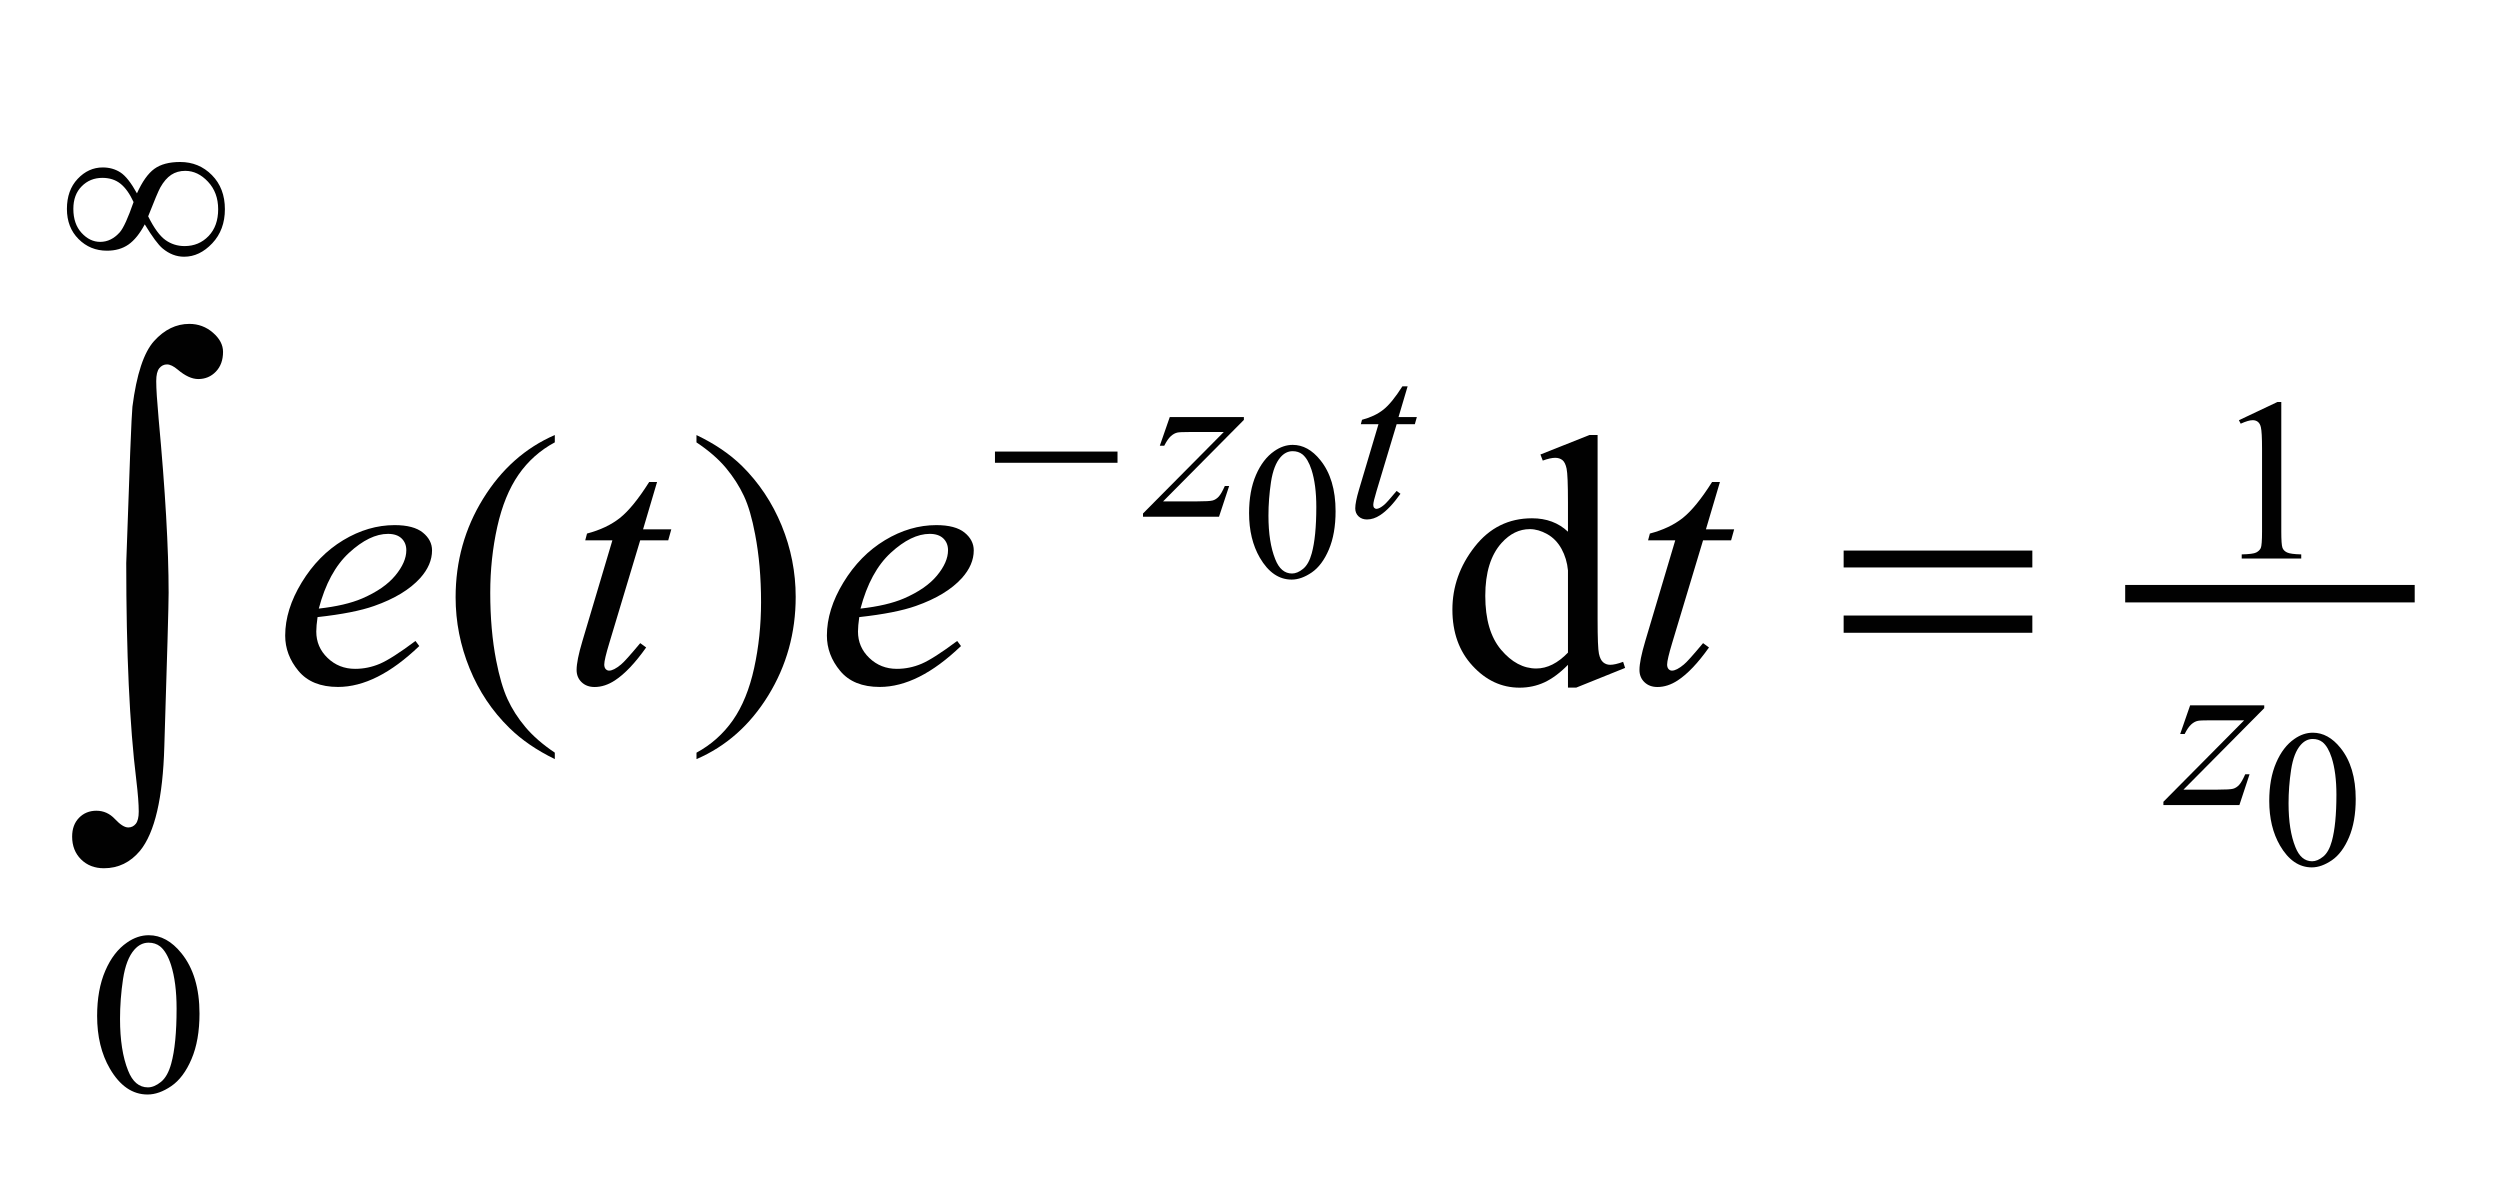 <?xml version="1.0" encoding="utf-8"?>
<!-- Generator: Adobe Illustrator 16.0.0, SVG Export Plug-In . SVG Version: 6.00 Build 0)  -->
<!DOCTYPE svg PUBLIC "-//W3C//DTD SVG 1.1//EN" "http://www.w3.org/Graphics/SVG/1.1/DTD/svg11.dtd">
<svg version="1.1" id="Layer_1" xmlns="http://www.w3.org/2000/svg" xmlns:xlink="http://www.w3.org/1999/xlink" x="0px" y="0px"
	 width="78.46px" height="37.01px" viewBox="0 0 78.46 37.01" enable-background="new 0 0 78.46 37.01" xml:space="preserve">
<g>
	<g>
		<defs>
			<rect id="SVGID_1_" width="78" height="36.72"/>
		</defs>
		<clipPath id="SVGID_2_">
			<use xlink:href="#SVGID_1_"  overflow="visible"/>
		</clipPath>
		<g clip-path="url(#SVGID_2_)">
		</g>
	</g>
	<g>
		<defs>
			<polygon id="SVGID_3_" points="0.11,37.01 78.46,37.01 78.46,0.01 0.11,0.01 0.11,37.01 			"/>
		</defs>
		<clipPath id="SVGID_4_">
			<use xlink:href="#SVGID_3_"  overflow="visible"/>
		</clipPath>
		
			<line clip-path="url(#SVGID_4_)" fill="none" stroke="#010101" stroke-width="0.548" stroke-linecap="square" stroke-miterlimit="10" x1="66.971" y1="18.632" x2="75.509" y2="18.632"/>
		<g clip-path="url(#SVGID_4_)">
			<path fill="#010101" d="M39.201,16.105c0-0.464,0.072-0.864,0.217-1.199c0.145-0.335,0.337-0.584,0.576-0.749
				c0.186-0.13,0.378-0.195,0.576-0.195c0.322,0,0.611,0.159,0.867,0.478c0.319,0.394,0.479,0.928,0.479,1.603
				c0,0.472-0.07,0.873-0.211,1.204c-0.14,0.33-0.319,0.569-0.537,0.719c-0.218,0.149-0.428,0.224-0.63,0.224
				c-0.4,0-0.733-0.229-1-0.688C39.314,17.115,39.201,16.65,39.201,16.105z M39.809,16.181c0,0.56,0.071,1.017,0.214,1.371
				c0.117,0.298,0.293,0.447,0.526,0.447c0.111,0,0.227-0.048,0.347-0.146c0.119-0.097,0.21-0.259,0.272-0.488
				c0.095-0.344,0.143-0.829,0.143-1.456c0-0.464-0.05-0.851-0.149-1.161c-0.074-0.23-0.17-0.393-0.287-0.489
				c-0.085-0.066-0.188-0.099-0.307-0.099c-0.141,0-0.266,0.061-0.375,0.183c-0.148,0.166-0.249,0.427-0.304,0.783
				C39.836,15.483,39.809,15.834,39.809,16.181z"/>
		</g>
		<g clip-path="url(#SVGID_4_)">
			<path fill="#010101" d="M71.218,25.137c0-0.464,0.072-0.864,0.217-1.199c0.144-0.335,0.336-0.585,0.575-0.749
				c0.186-0.13,0.378-0.194,0.576-0.194c0.322,0,0.611,0.159,0.867,0.477c0.319,0.395,0.479,0.929,0.479,1.603
				c0,0.473-0.07,0.874-0.211,1.204c-0.14,0.33-0.319,0.569-0.537,0.719c-0.218,0.148-0.428,0.224-0.63,0.224
				c-0.4,0-0.733-0.229-1-0.688C71.33,26.146,71.218,25.681,71.218,25.137z M71.824,25.212c0,0.56,0.071,1.018,0.214,1.371
				c0.117,0.299,0.293,0.447,0.526,0.447c0.111,0,0.227-0.049,0.347-0.146c0.119-0.097,0.21-0.26,0.272-0.487
				c0.095-0.345,0.143-0.83,0.143-1.456c0-0.464-0.05-0.852-0.149-1.161c-0.074-0.23-0.17-0.394-0.287-0.489
				c-0.085-0.066-0.188-0.099-0.307-0.099c-0.141,0-0.266,0.061-0.375,0.183c-0.148,0.166-0.25,0.427-0.304,0.783
				S71.824,24.865,71.824,25.212z"/>
		</g>
		<g clip-path="url(#SVGID_4_)">
			<path fill="#010101" d="M70.266,13.188l1.209-0.572h0.121v4.066c0,0.27,0.012,0.438,0.035,0.504
				c0.022,0.066,0.071,0.117,0.145,0.152c0.073,0.036,0.222,0.056,0.446,0.061v0.131h-1.868v-0.131
				c0.234-0.005,0.386-0.024,0.454-0.059s0.116-0.081,0.144-0.139c0.026-0.058,0.04-0.231,0.04-0.52v-2.599
				c0-0.351-0.013-0.575-0.037-0.675c-0.017-0.076-0.048-0.131-0.093-0.167s-0.1-0.053-0.163-0.053c-0.091,0-0.216,0.037-0.377,0.11
				L70.266,13.188z"/>
		</g>
		<g clip-path="url(#SVGID_4_)">
			<path fill="#010101" d="M3.048,31.886c0-0.55,0.085-1.022,0.256-1.419s0.398-0.691,0.682-0.886c0.22-0.154,0.447-0.23,0.681-0.23
				c0.381,0,0.723,0.188,1.026,0.564c0.378,0.466,0.568,1.099,0.568,1.896c0,0.56-0.083,1.034-0.25,1.425
				c-0.166,0.391-0.378,0.674-0.635,0.85C5.119,34.262,4.87,34.35,4.631,34.35c-0.474,0-0.868-0.271-1.183-0.813
				C3.182,33.08,3.048,32.529,3.048,31.886z M3.767,31.975c0,0.662,0.084,1.203,0.252,1.622c0.139,0.354,0.347,0.529,0.623,0.529
				c0.132,0,0.269-0.058,0.41-0.172c0.142-0.115,0.249-0.308,0.322-0.577c0.112-0.407,0.168-0.981,0.168-1.723
				c0-0.549-0.059-1.007-0.176-1.374c-0.088-0.271-0.202-0.465-0.341-0.578c-0.1-0.078-0.221-0.117-0.362-0.117
				c-0.167,0-0.314,0.072-0.443,0.216c-0.176,0.197-0.295,0.506-0.359,0.927C3.798,31.149,3.767,31.564,3.767,31.975z"/>
		</g>
		<g clip-path="url(#SVGID_4_)">
			<path fill="#010101" d="M17.412,23.621v0.202c-0.568-0.276-1.042-0.602-1.421-0.973c-0.542-0.529-0.959-1.152-1.252-1.87
				c-0.293-0.718-0.44-1.464-0.44-2.236c0-1.13,0.288-2.161,0.863-3.092c0.575-0.931,1.325-1.597,2.25-1.999v0.23
				c-0.462,0.248-0.842,0.587-1.14,1.017c-0.297,0.43-0.519,0.975-0.666,1.635c-0.146,0.66-0.22,1.349-0.22,2.066
				c0,0.78,0.062,1.489,0.186,2.127c0.098,0.503,0.216,0.907,0.355,1.211c0.139,0.305,0.326,0.598,0.561,0.878
				S17.032,23.366,17.412,23.621z"/>
			<path fill="#010101" d="M21.858,13.884v-0.23c0.572,0.273,1.047,0.596,1.427,0.968c0.538,0.532,0.953,1.157,1.247,1.873
				c0.293,0.716,0.44,1.463,0.44,2.239c0,1.13-0.287,2.16-0.86,3.092c-0.573,0.932-1.325,1.598-2.253,1.998v-0.202
				c0.463-0.251,0.843-0.592,1.143-1.02c0.299-0.429,0.521-0.974,0.666-1.635c0.145-0.662,0.217-1.352,0.217-2.069
				c0-0.776-0.062-1.485-0.186-2.127c-0.094-0.503-0.211-0.906-0.353-1.208c-0.141-0.302-0.328-0.594-0.561-0.875
				C22.55,14.407,22.242,14.139,21.858,13.884z"/>
			<path fill="#010101" d="M49.209,20.865c-0.252,0.256-0.499,0.438-0.739,0.55c-0.241,0.111-0.5,0.167-0.778,0.167
				c-0.564,0-1.057-0.229-1.478-0.687c-0.422-0.457-0.632-1.045-0.632-1.763s0.232-1.375,0.699-1.972
				c0.466-0.596,1.066-0.894,1.799-0.894c0.455,0,0.831,0.14,1.129,0.421v-0.924c0-0.572-0.015-0.924-0.043-1.056
				c-0.028-0.131-0.072-0.22-0.132-0.268c-0.061-0.047-0.136-0.071-0.226-0.071c-0.099,0-0.229,0.029-0.39,0.087l-0.073-0.191
				l1.54-0.612h0.254v5.791c0,0.587,0.014,0.944,0.042,1.074c0.028,0.129,0.073,0.22,0.136,0.271
				c0.062,0.051,0.134,0.076,0.217,0.076c0.102,0,0.236-0.03,0.406-0.093l0.062,0.191l-1.534,0.618h-0.259V20.865z M49.209,20.482
				v-2.58c-0.023-0.248-0.091-0.474-0.203-0.678c-0.113-0.204-0.263-0.358-0.449-0.462c-0.186-0.104-0.367-0.156-0.544-0.156
				c-0.331,0-0.626,0.144-0.886,0.432c-0.342,0.379-0.513,0.933-0.513,1.662c0,0.736,0.165,1.301,0.496,1.692
				s0.699,0.588,1.105,0.588C48.558,20.98,48.889,20.814,49.209,20.482z"/>
		</g>
		<g clip-path="url(#SVGID_4_)">
			<path fill="#010101" d="M36.712,13.089h2.326v0.089l-2.535,2.557h1.073c0.254,0,0.415-0.009,0.483-0.028s0.131-0.059,0.189-0.121
				c0.057-0.062,0.121-0.173,0.192-0.334h0.136l-0.319,0.966h-2.385v-0.103l2.535-2.557h-1.055c-0.222,0-0.356,0.006-0.403,0.018
				c-0.068,0.015-0.136,0.052-0.203,0.112c-0.067,0.06-0.136,0.16-0.207,0.3h-0.139L36.712,13.089z"/>
			<path fill="#010101" d="M44.177,12.124l-0.286,0.966h0.575l-0.063,0.224h-0.571l-0.63,2.095
				c-0.068,0.225-0.103,0.371-0.103,0.437c0,0.041,0.01,0.071,0.029,0.092c0.02,0.021,0.043,0.032,0.069,0.032
				c0.062,0,0.142-0.042,0.242-0.125c0.059-0.047,0.188-0.193,0.392-0.437l0.121,0.089c-0.225,0.317-0.438,0.541-0.638,0.671
				c-0.137,0.09-0.274,0.135-0.414,0.135c-0.107,0-0.195-0.033-0.264-0.098c-0.068-0.065-0.103-0.149-0.103-0.25
				c0-0.128,0.039-0.323,0.117-0.586l0.612-2.056h-0.554l0.037-0.138c0.269-0.071,0.492-0.177,0.67-0.318
				c0.179-0.141,0.377-0.385,0.598-0.733H44.177z"/>
		</g>
		<g clip-path="url(#SVGID_4_)">
			<path fill="#010101" d="M68.735,22.137h2.326v0.088l-2.535,2.557H69.6c0.255,0,0.416-0.009,0.484-0.028
				c0.068-0.019,0.131-0.059,0.188-0.12s0.121-0.173,0.192-0.334h0.136l-0.319,0.966h-2.385v-0.103l2.535-2.557h-1.055
				c-0.223,0-0.357,0.006-0.403,0.018c-0.068,0.014-0.136,0.051-0.203,0.111s-0.137,0.161-0.207,0.301h-0.14L68.735,22.137z"/>
		</g>
		<g clip-path="url(#SVGID_4_)">
			<path fill="#010101" d="M9.966,19.367c-0.026,0.183-0.04,0.334-0.04,0.454c0,0.324,0.118,0.601,0.355,0.828
				c0.237,0.228,0.525,0.342,0.863,0.342c0.271,0,0.531-0.054,0.781-0.161s0.621-0.346,1.114-0.714l0.119,0.159
				c-0.891,0.856-1.741,1.284-2.55,1.284c-0.549,0-0.962-0.167-1.241-0.503c-0.278-0.335-0.417-0.705-0.417-1.109
				c0-0.543,0.173-1.1,0.519-1.668c0.346-0.568,0.78-1.01,1.303-1.326c0.523-0.315,1.061-0.473,1.613-0.473
				c0.398,0,0.694,0.079,0.886,0.235s0.288,0.343,0.288,0.558c0,0.303-0.124,0.592-0.372,0.869
				c-0.327,0.361-0.809,0.652-1.444,0.875C11.322,19.167,10.729,19.283,9.966,19.367z M10.005,19.1
				c0.557-0.062,1.01-0.168,1.359-0.317c0.463-0.2,0.81-0.44,1.041-0.719c0.231-0.279,0.347-0.544,0.347-0.795
				c0-0.153-0.05-0.277-0.149-0.372c-0.1-0.095-0.242-0.142-0.426-0.142c-0.384,0-0.791,0.198-1.221,0.593
				S10.208,18.327,10.005,19.1z"/>
			<path fill="#010101" d="M20.622,15.125l-0.44,1.487h0.886l-0.096,0.345h-0.88l-0.97,3.226c-0.105,0.346-0.158,0.57-0.158,0.672
				c0,0.063,0.015,0.109,0.045,0.143c0.03,0.032,0.065,0.049,0.107,0.049c0.094,0,0.218-0.063,0.373-0.191
				c0.09-0.072,0.291-0.297,0.604-0.672l0.186,0.136c-0.346,0.489-0.673,0.833-0.981,1.034c-0.211,0.138-0.423,0.207-0.638,0.207
				c-0.165,0-0.301-0.05-0.406-0.15c-0.105-0.1-0.158-0.229-0.158-0.385c0-0.197,0.06-0.498,0.181-0.902l0.942-3.166h-0.852
				l0.056-0.213c0.414-0.109,0.758-0.272,1.032-0.489s0.581-0.593,0.919-1.129H20.622z"/>
			<path fill="#010101" d="M26.967,19.367c-0.026,0.183-0.04,0.334-0.04,0.454c0,0.324,0.118,0.601,0.355,0.828
				c0.237,0.228,0.525,0.342,0.863,0.342c0.271,0,0.531-0.054,0.781-0.161s0.621-0.346,1.114-0.714l0.119,0.159
				c-0.891,0.856-1.741,1.284-2.55,1.284c-0.549,0-0.962-0.167-1.241-0.503c-0.278-0.335-0.417-0.705-0.417-1.109
				c0-0.543,0.173-1.1,0.519-1.668c0.346-0.568,0.78-1.01,1.303-1.326c0.523-0.315,1.061-0.473,1.613-0.473
				c0.398,0,0.694,0.079,0.886,0.235s0.288,0.343,0.288,0.558c0,0.303-0.124,0.592-0.372,0.869
				c-0.327,0.361-0.809,0.652-1.444,0.875C28.322,19.167,27.73,19.283,26.967,19.367z M27.006,19.1
				c0.557-0.062,1.01-0.168,1.359-0.317c0.463-0.2,0.81-0.44,1.041-0.719c0.231-0.279,0.347-0.544,0.347-0.795
				c0-0.153-0.05-0.277-0.149-0.372c-0.1-0.095-0.242-0.142-0.426-0.142c-0.384,0-0.791,0.198-1.221,0.593
				S27.209,18.327,27.006,19.1z"/>
			<path fill="#010101" d="M53.979,15.125l-0.44,1.487h0.886l-0.096,0.345h-0.88l-0.971,3.226c-0.104,0.346-0.157,0.57-0.157,0.672
				c0,0.063,0.015,0.109,0.045,0.143c0.03,0.032,0.065,0.049,0.107,0.049c0.094,0,0.218-0.063,0.372-0.191
				c0.09-0.072,0.291-0.297,0.604-0.672l0.186,0.136c-0.346,0.489-0.673,0.833-0.981,1.034c-0.21,0.138-0.423,0.207-0.637,0.207
				c-0.166,0-0.301-0.05-0.406-0.15c-0.105-0.1-0.158-0.229-0.158-0.385c0-0.197,0.061-0.498,0.181-0.902l0.942-3.166h-0.853
				l0.057-0.213c0.414-0.109,0.758-0.272,1.032-0.489s0.581-0.593,0.92-1.129H53.979z"/>
		</g>
		<g clip-path="url(#SVGID_4_)">
			<path fill="#010101" d="M4.298,6.068c0.167-0.369,0.348-0.625,0.546-0.769s0.468-0.215,0.81-0.215
				c0.394,0,0.726,0.137,0.997,0.412c0.271,0.274,0.407,0.631,0.407,1.069c0,0.433-0.132,0.79-0.396,1.07
				C6.397,7.917,6.103,8.057,5.778,8.057c-0.242,0-0.466-0.086-0.674-0.259C4.967,7.684,4.78,7.432,4.543,7.041
				C4.387,7.334,4.216,7.546,4.031,7.675s-0.41,0.193-0.674,0.193c-0.352,0-0.649-0.122-0.892-0.366
				C2.222,7.259,2.1,6.944,2.1,6.558c0-0.391,0.112-0.706,0.337-0.944c0.225-0.239,0.487-0.359,0.788-0.359
				c0.21,0,0.396,0.053,0.557,0.158S4.115,5.737,4.298,6.068z M4.192,6.341c-0.12-0.26-0.256-0.452-0.41-0.575
				S3.438,5.582,3.214,5.582c-0.259,0-0.476,0.088-0.65,0.265C2.389,6.022,2.302,6.259,2.302,6.555c0,0.315,0.086,0.566,0.258,0.754
				c0.172,0.188,0.367,0.282,0.584,0.282c0.232,0,0.437-0.101,0.616-0.302C3.875,7.157,4.019,6.841,4.192,6.341z M4.65,6.789
				c0.183,0.369,0.364,0.617,0.542,0.744C5.37,7.66,5.57,7.723,5.792,7.723c0.301,0,0.551-0.104,0.753-0.314
				s0.302-0.491,0.302-0.843c0-0.348-0.106-0.636-0.319-0.863c-0.212-0.227-0.45-0.341-0.714-0.341
				c-0.168,0-0.315,0.042-0.441,0.125c-0.125,0.083-0.24,0.215-0.342,0.397C4.972,5.99,4.845,6.292,4.65,6.789z"/>
		</g>
		<g clip-path="url(#SVGID_4_)">
			<path fill="#010101" d="M31.226,14.172h3.846v0.352h-3.846V14.172z"/>
		</g>
		<g clip-path="url(#SVGID_4_)">
			<path fill="#010101" d="M57.861,17.279h5.922v0.53h-5.922V17.279z M57.861,19.318h5.922v0.541h-5.922V19.318z"/>
		</g>
		<g clip-path="url(#SVGID_4_)">
			<path fill="#010101" d="M3.962,17.669c0.102-3.012,0.166-4.647,0.194-4.904c0.13-1.017,0.357-1.704,0.681-2.063
				c0.324-0.358,0.692-0.537,1.104-0.537c0.282,0,0.529,0.092,0.741,0.275C6.894,10.624,7,10.824,7,11.043
				c0,0.257-0.075,0.463-0.224,0.619s-0.334,0.234-0.554,0.234c-0.197,0-0.412-0.099-0.643-0.295
				c-0.13-0.109-0.242-0.164-0.338-0.164c-0.096,0-0.176,0.04-0.241,0.119s-0.097,0.214-0.097,0.406c0,0.23,0.025,0.626,0.076,1.189
				c0.208,2.242,0.313,4.06,0.313,5.454c0,0.366-0.045,1.974-0.135,4.822c-0.045,1.613-0.299,2.704-0.761,3.272
				c-0.305,0.366-0.683,0.55-1.134,0.55c-0.293,0-0.533-0.094-0.719-0.279s-0.279-0.424-0.279-0.714c0-0.246,0.072-0.442,0.216-0.59
				c0.144-0.147,0.326-0.222,0.545-0.222c0.226,0,0.42,0.087,0.584,0.263c0.164,0.175,0.302,0.262,0.415,0.262
				c0.096,0,0.175-0.038,0.237-0.114c0.062-0.077,0.093-0.205,0.093-0.386c0-0.229-0.025-0.558-0.076-0.984
				C4.066,22.763,3.962,20.491,3.962,17.669z"/>
		</g>
	</g>
</g>
<g>
</g>
<g>
</g>
<g>
</g>
<g>
</g>
<g>
</g>
<g>
</g>
</svg>
